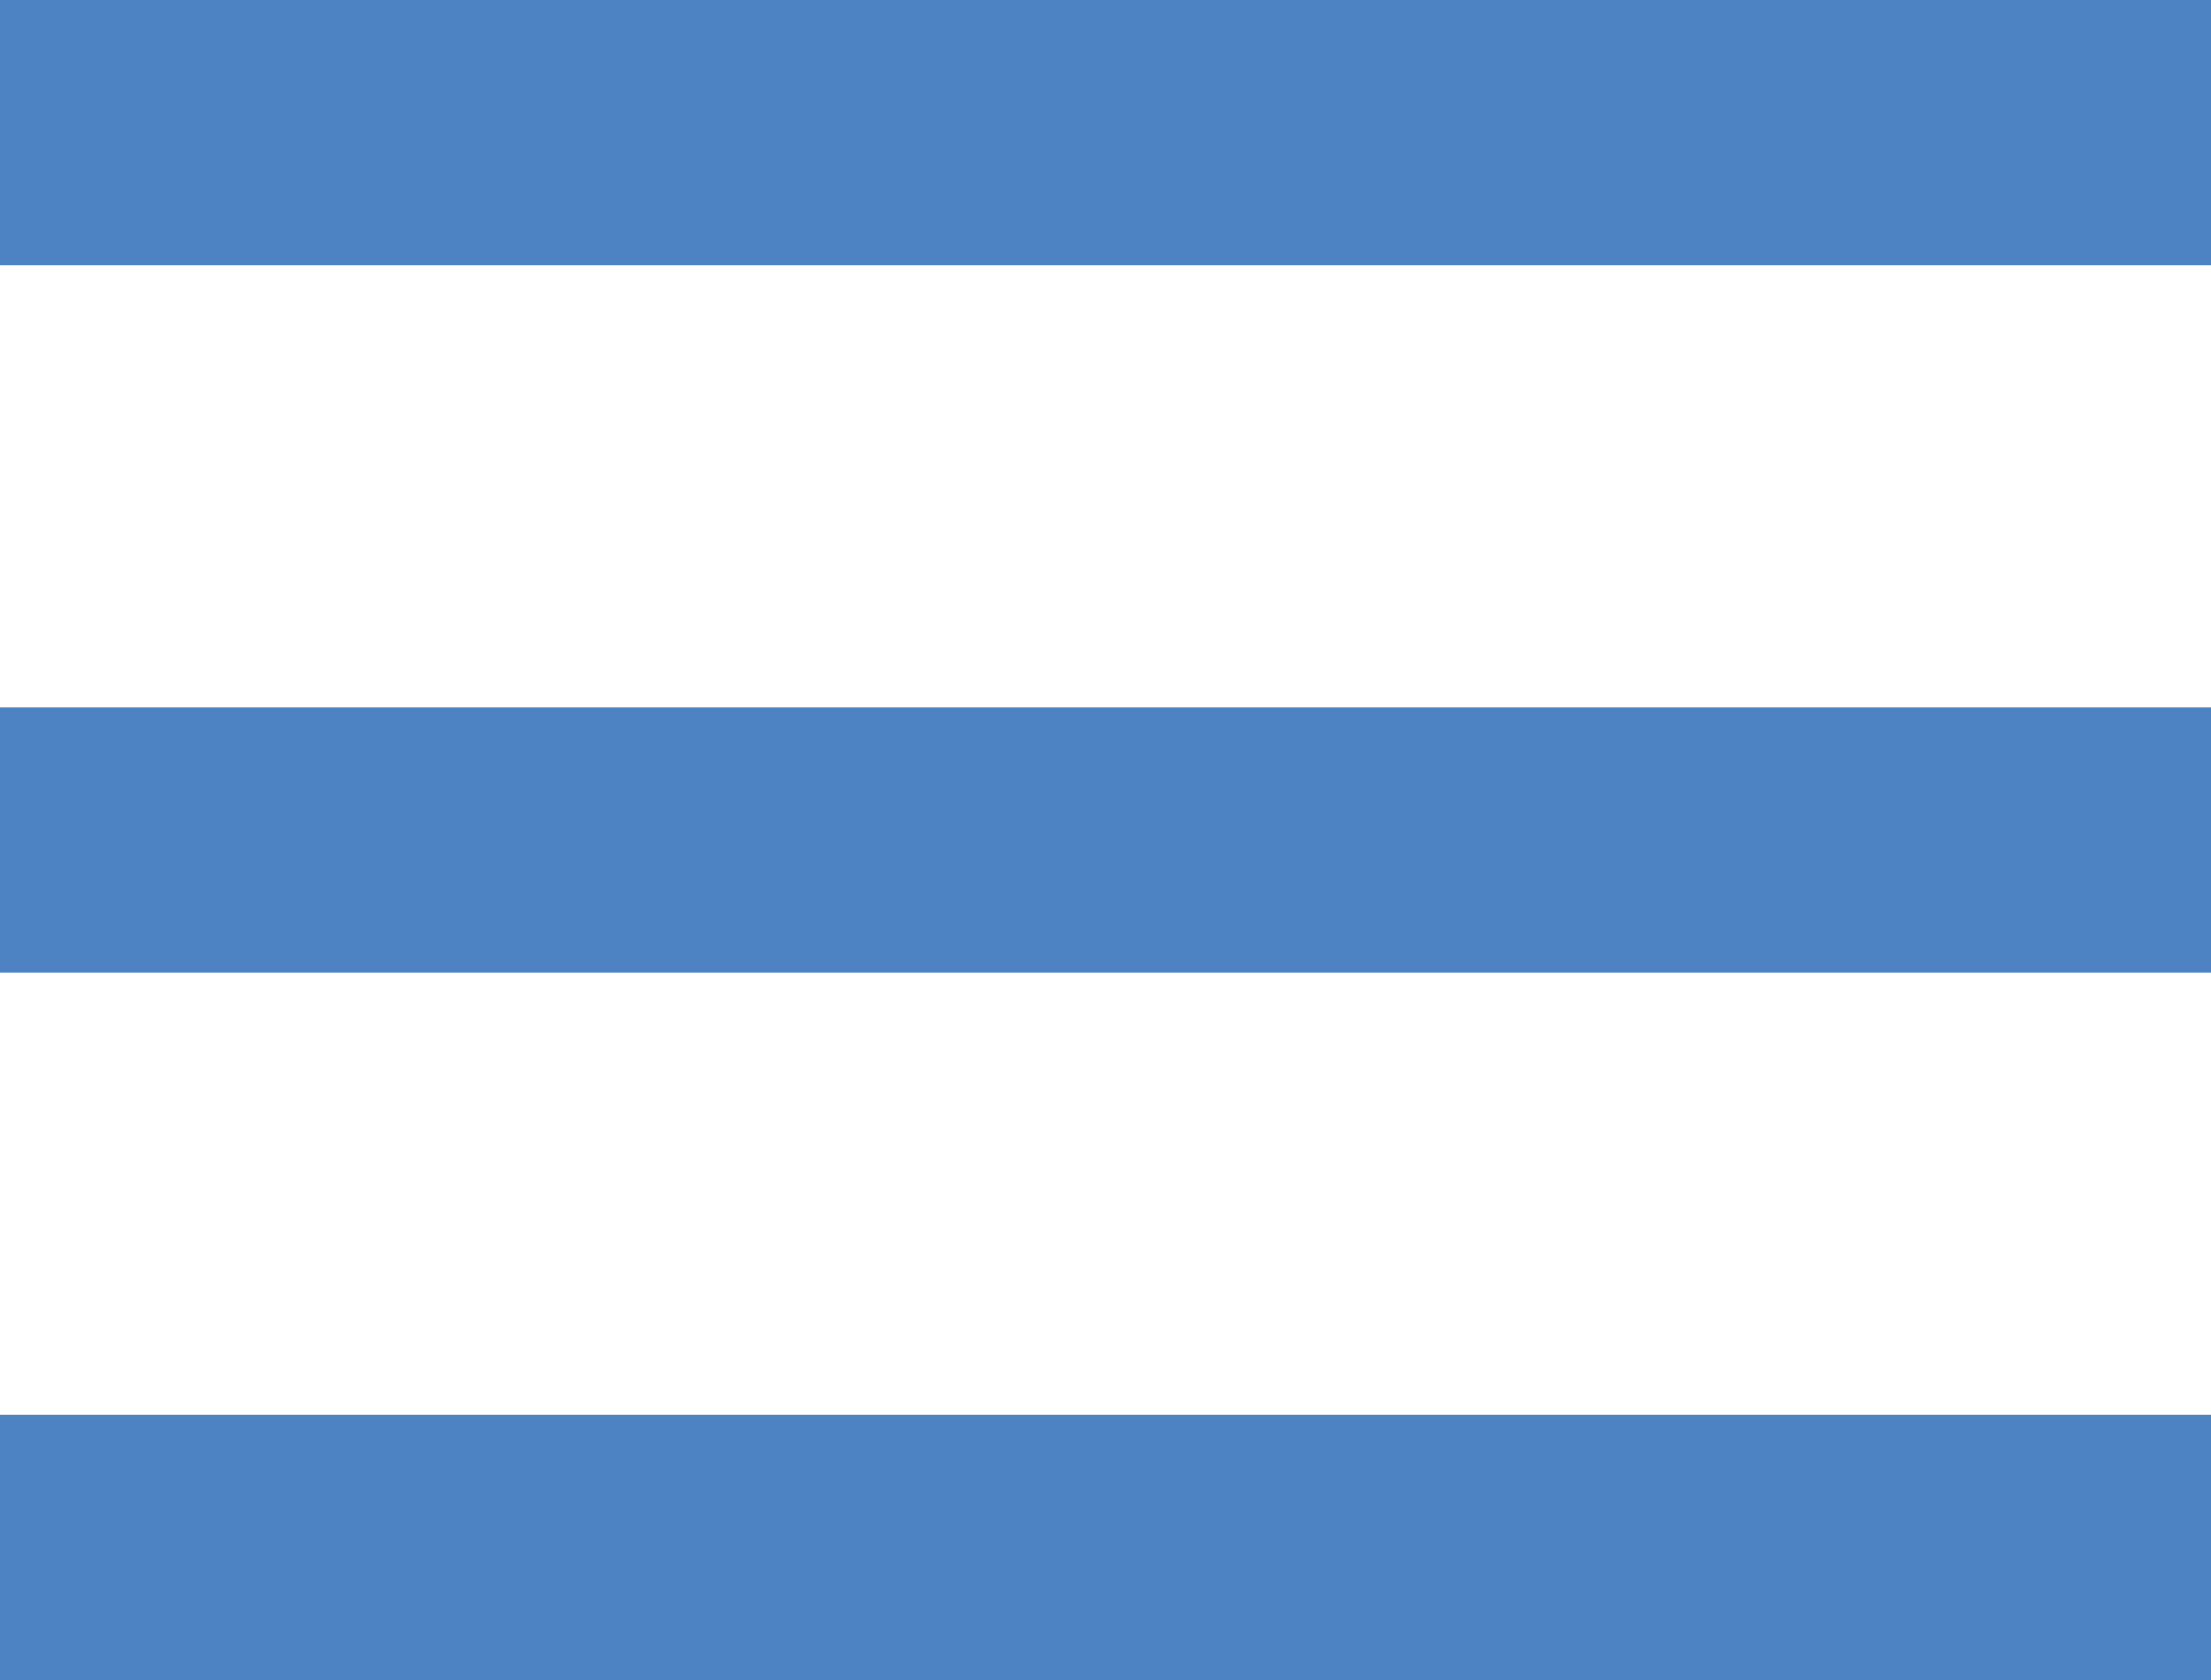 <svg width="25" height="19" viewBox="0 0 25 19" fill="none" xmlns="http://www.w3.org/2000/svg">
<rect width="25" height="3" fill="#4D82C3"/>
<rect y="8" width="25" height="3" fill="#4D82C3"/>
<rect y="16" width="25" height="3" fill="#4D82C3"/>
</svg>
